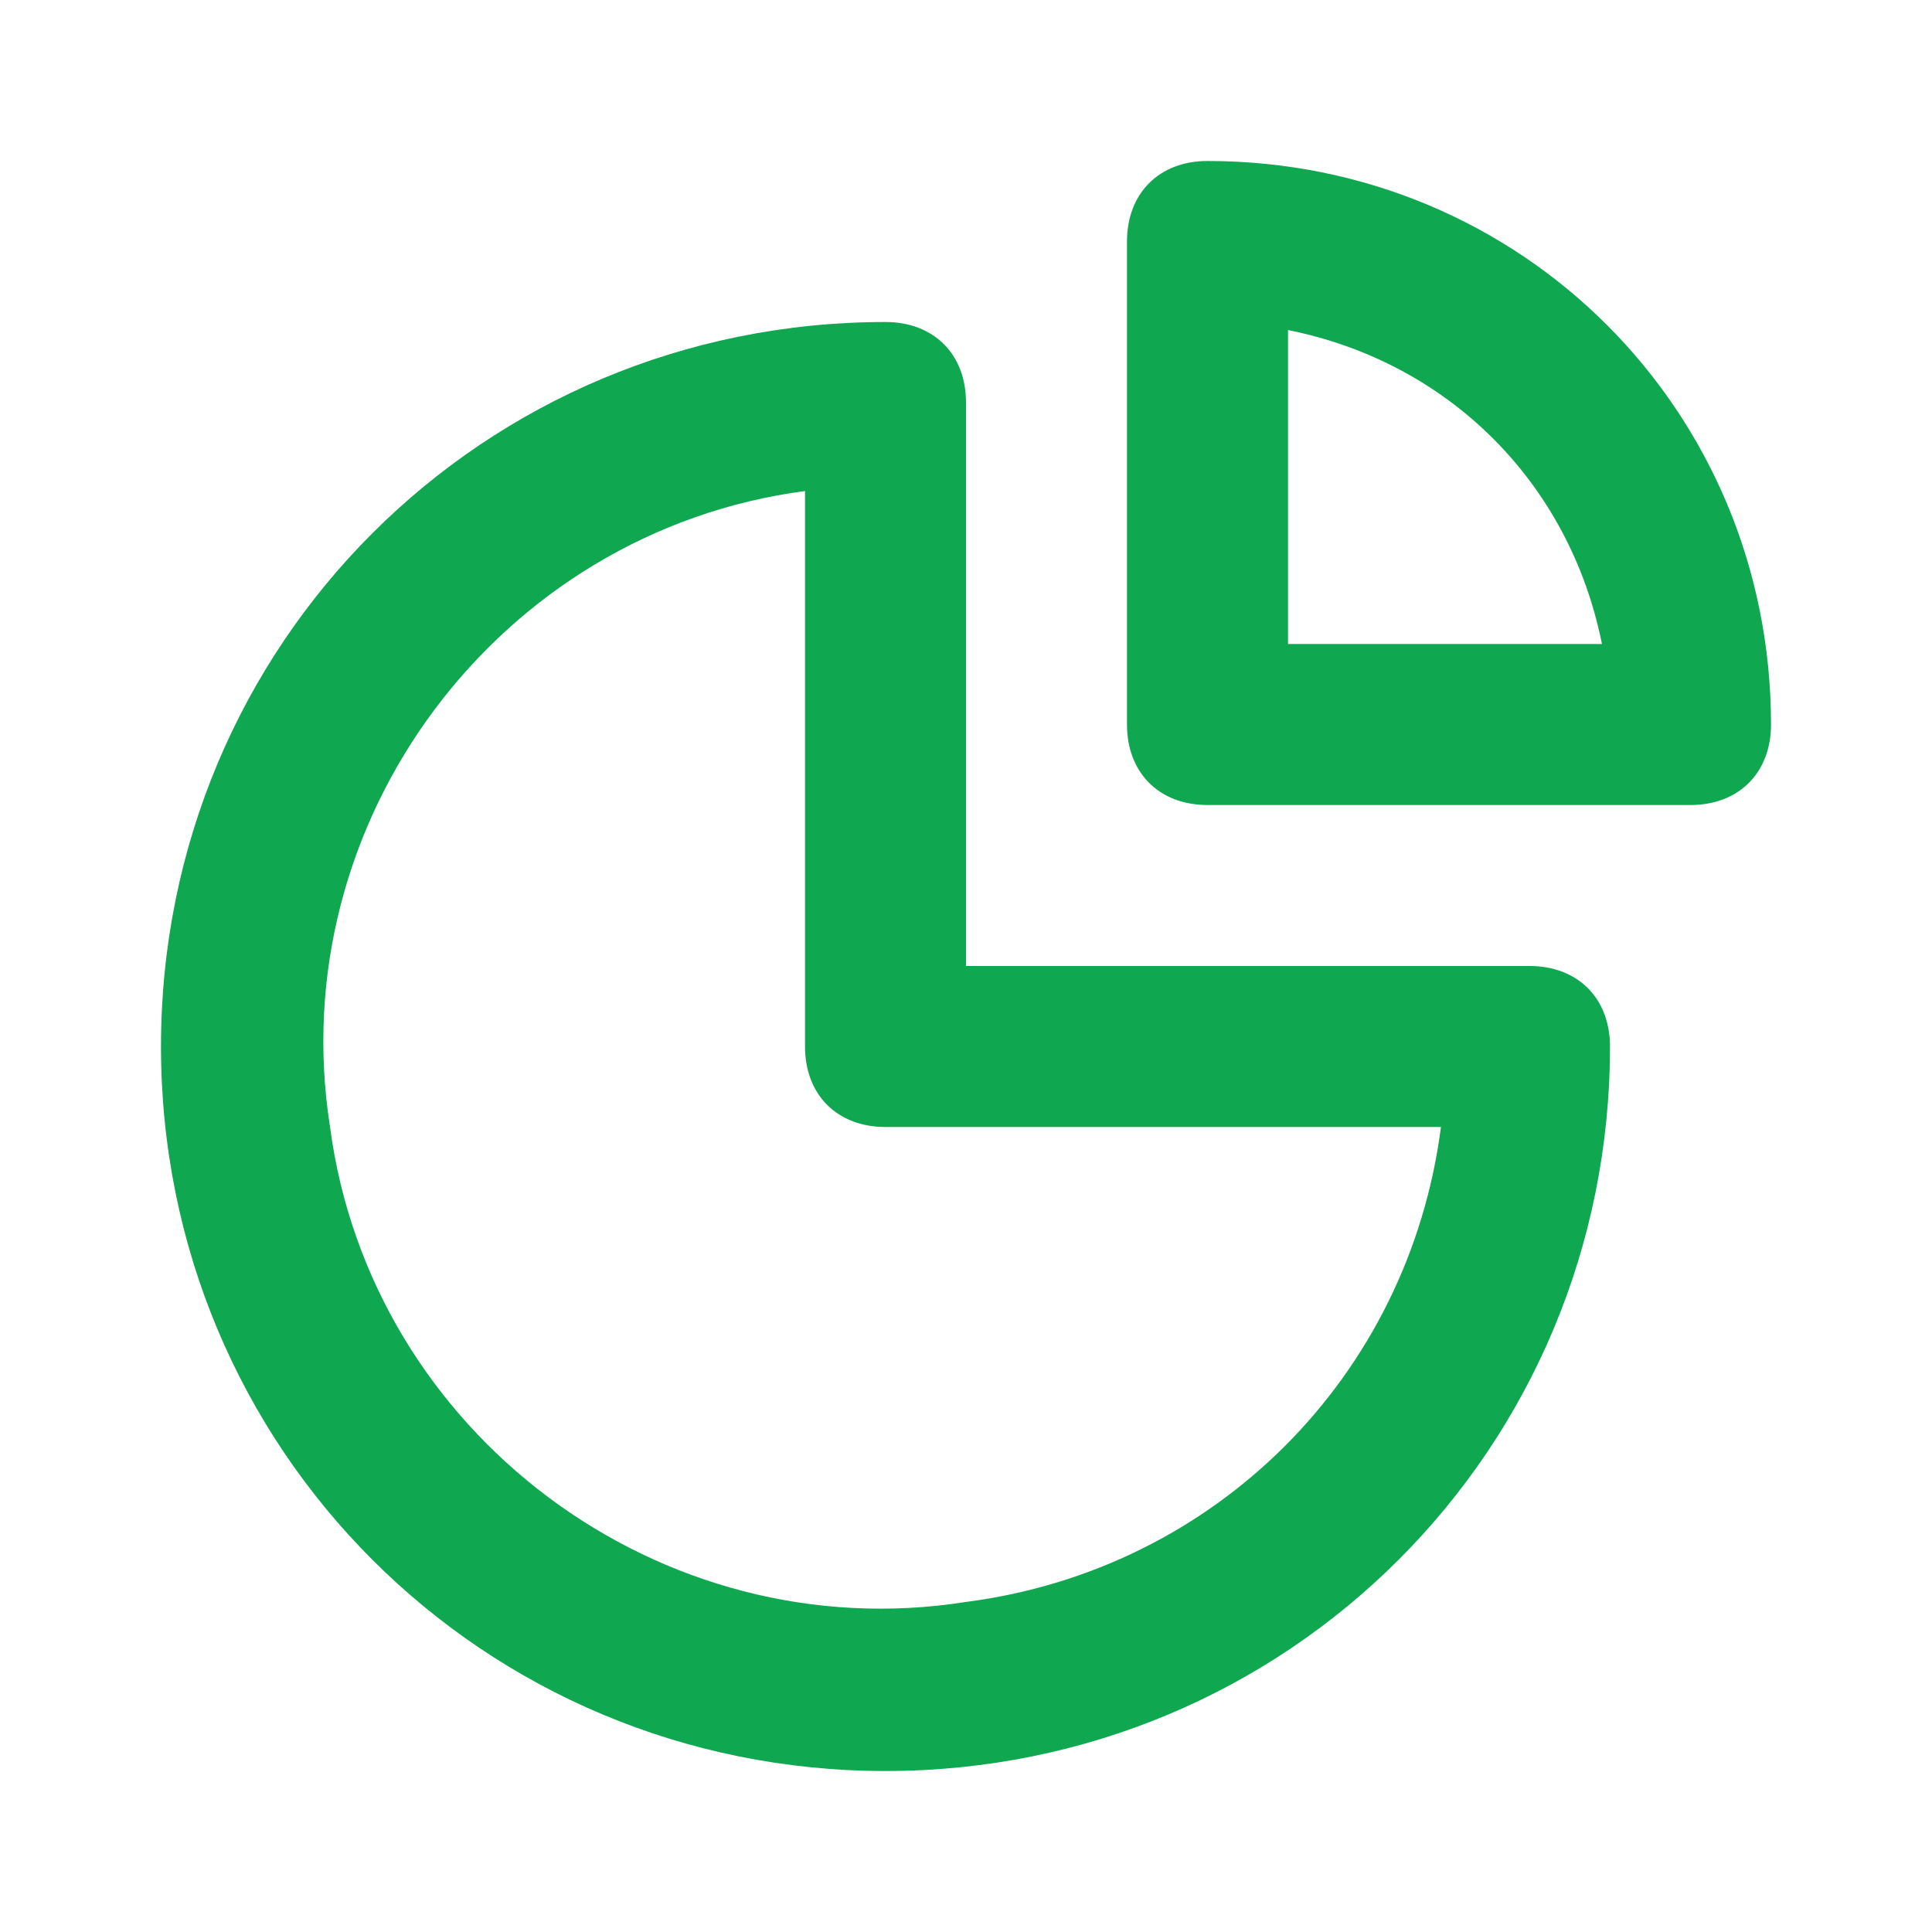<svg width="61" height="61" viewBox="0 0 61 61" fill="none" xmlns="http://www.w3.org/2000/svg">
<path d="M48.292 30.5H30.5V12.708C30.5 11.183 29.483 10.167 27.958 10.167C15.25 10.167 5.083 20.333 5.083 33.042C5.083 45.75 15.25 55.917 27.958 55.917C40.667 55.917 50.833 45.75 50.833 33.042C50.833 31.517 49.817 30.5 48.292 30.5ZM30.5 50.579C20.842 52.104 11.692 45.242 10.421 35.583C8.896 25.925 15.758 16.775 25.417 15.504V33.042C25.417 34.567 26.433 35.583 27.958 35.583H45.496C44.479 43.462 38.379 49.562 30.5 50.579ZM38.125 5.083C36.6 5.083 35.583 6.1 35.583 7.625V22.875C35.583 24.4 36.6 25.417 38.125 25.417H53.375C54.9 25.417 55.917 24.4 55.917 22.875C55.917 12.963 48.037 5.083 38.125 5.083ZM40.667 20.333V10.421C45.75 11.438 49.562 15.25 50.579 20.333H40.667Z" fill="#0FA750"/>
</svg>
